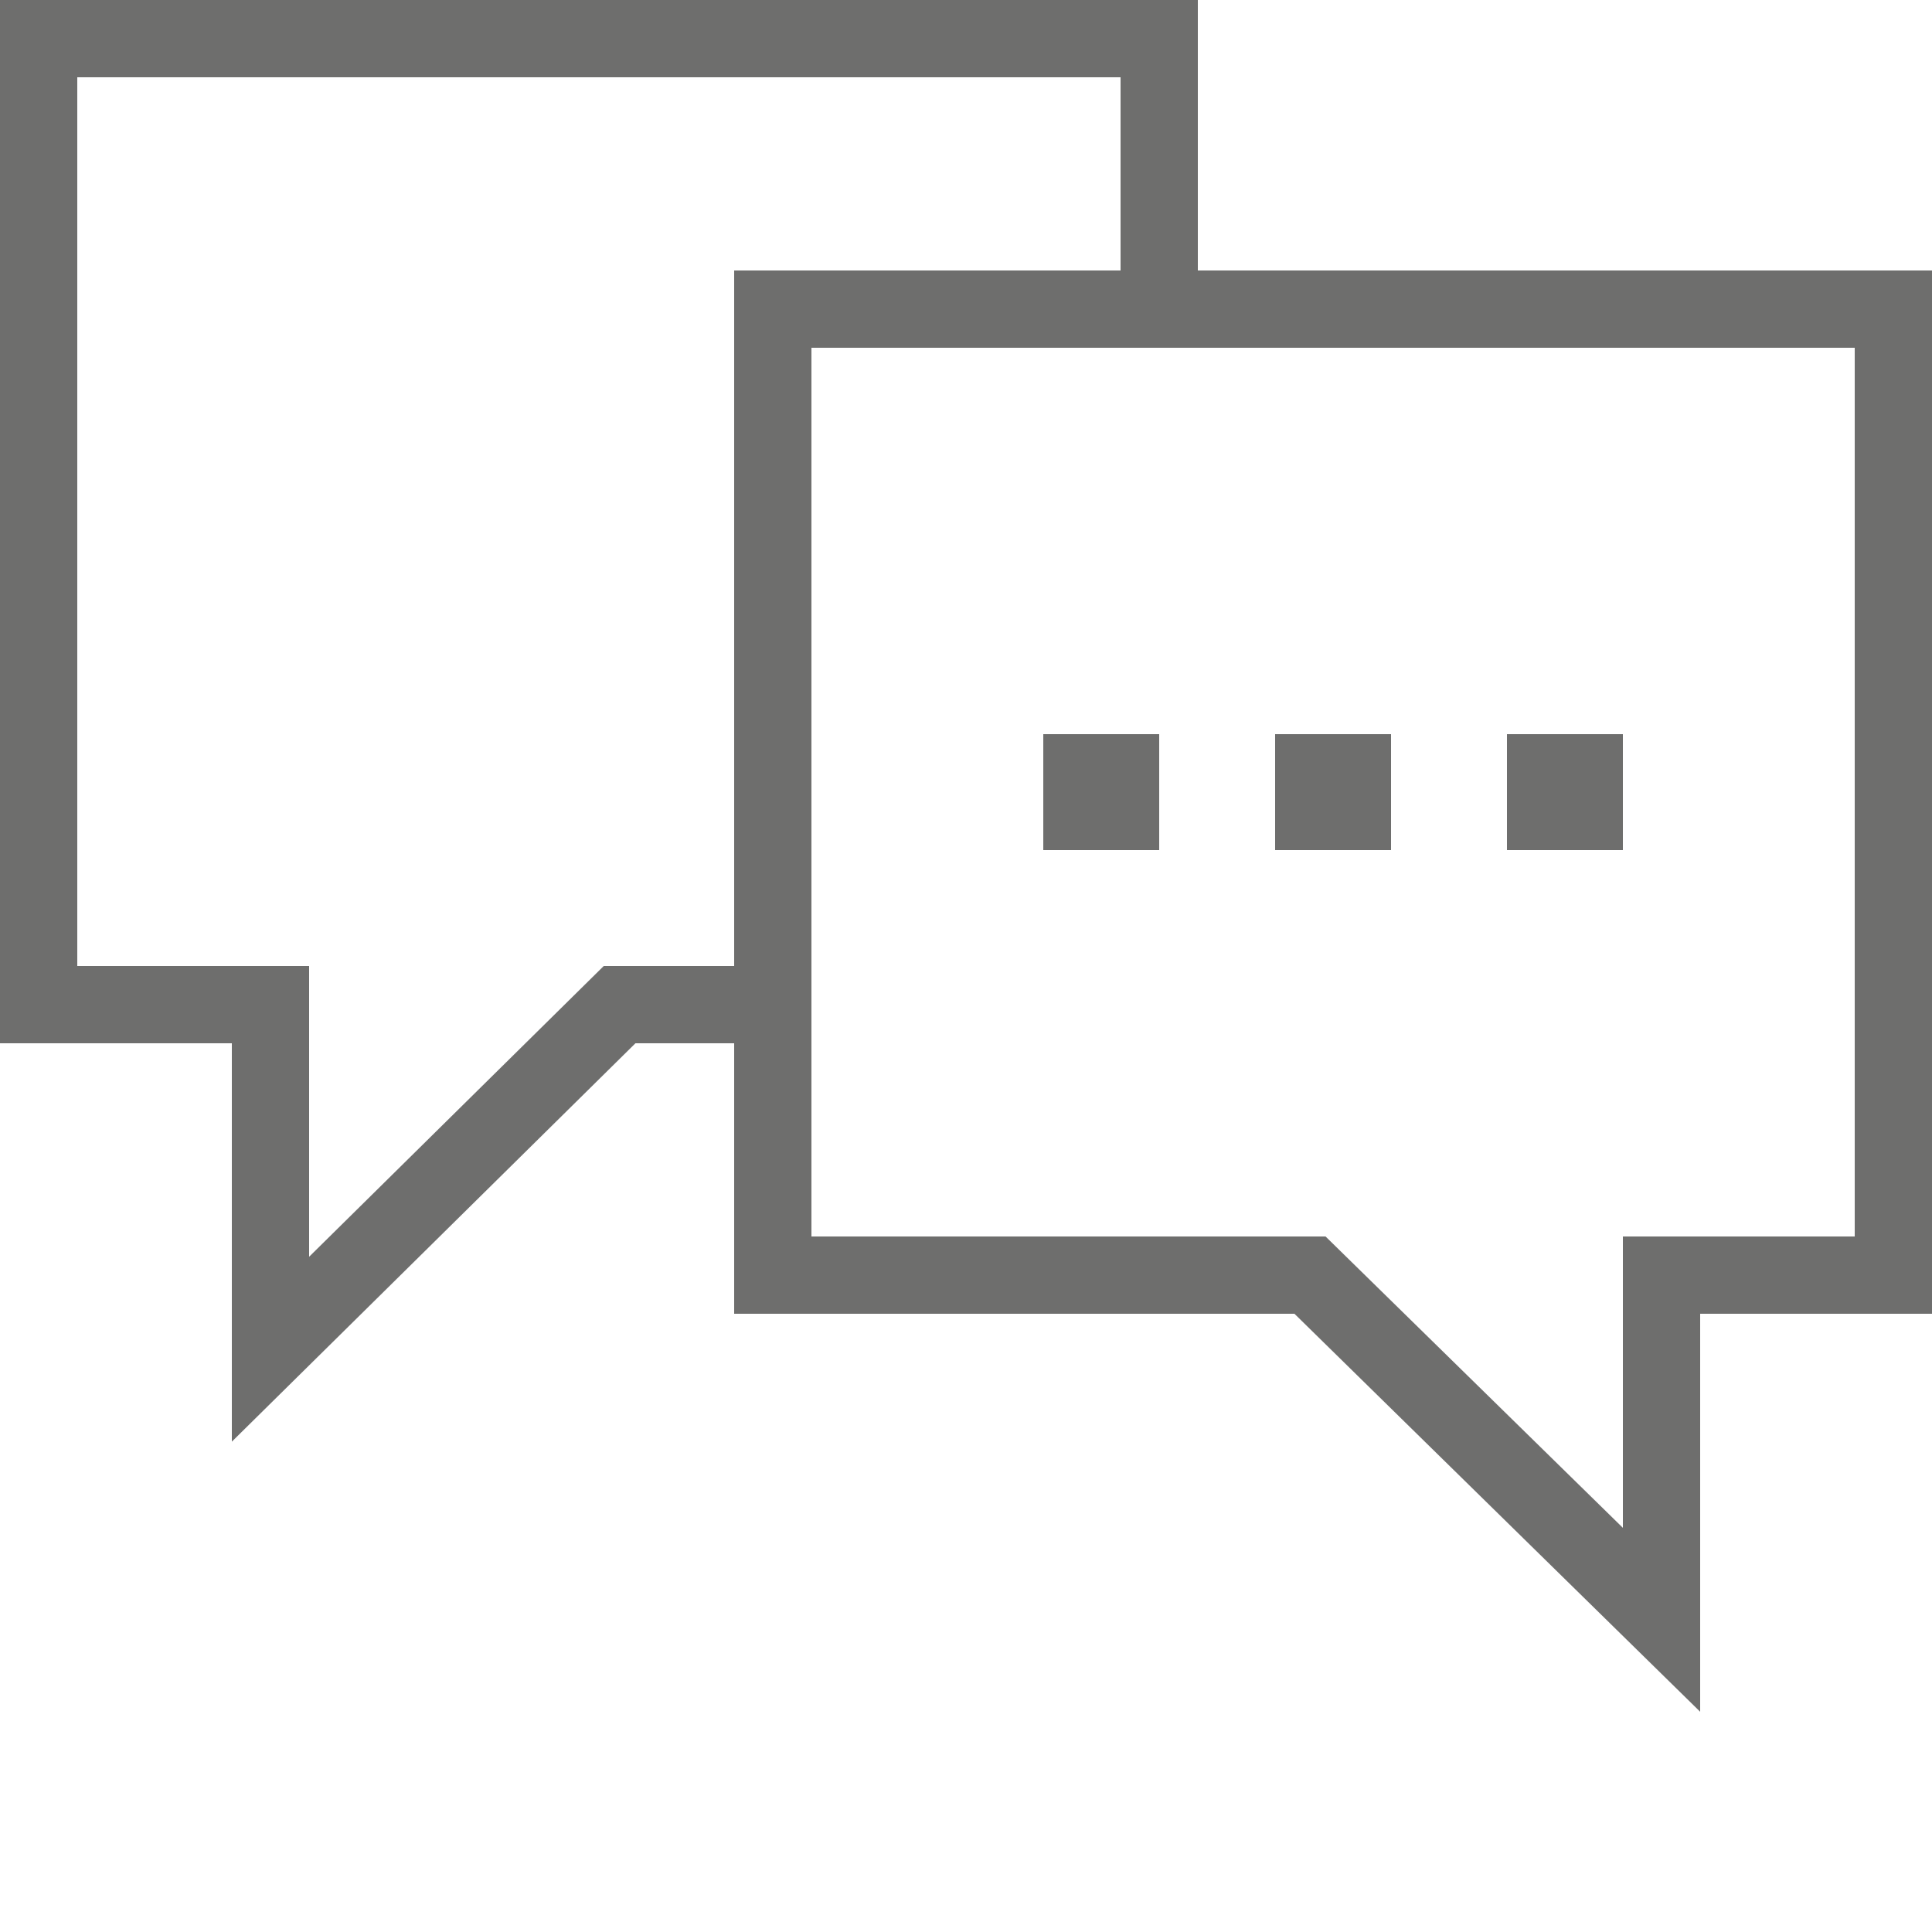 <svg xmlns="http://www.w3.org/2000/svg" viewBox="0 0 100 100"><defs><style>.a{fill:#6e6e6d;}</style></defs><path class="a" d="M62,14V0H0V54H12V74.62L32.89,54H38V68H67L88,88.6V68h12V14ZM31.25,50,16,65.05V50H4V4H58V14H38V50ZM96,64H84V79.08L68.61,64H42V18H96Z"/><rect class="a" x="66" y="38" width="6" height="6"/><rect class="a" x="78" y="38" width="6" height="6"/><rect class="a" x="54" y="38" width="6" height="6"/></svg>